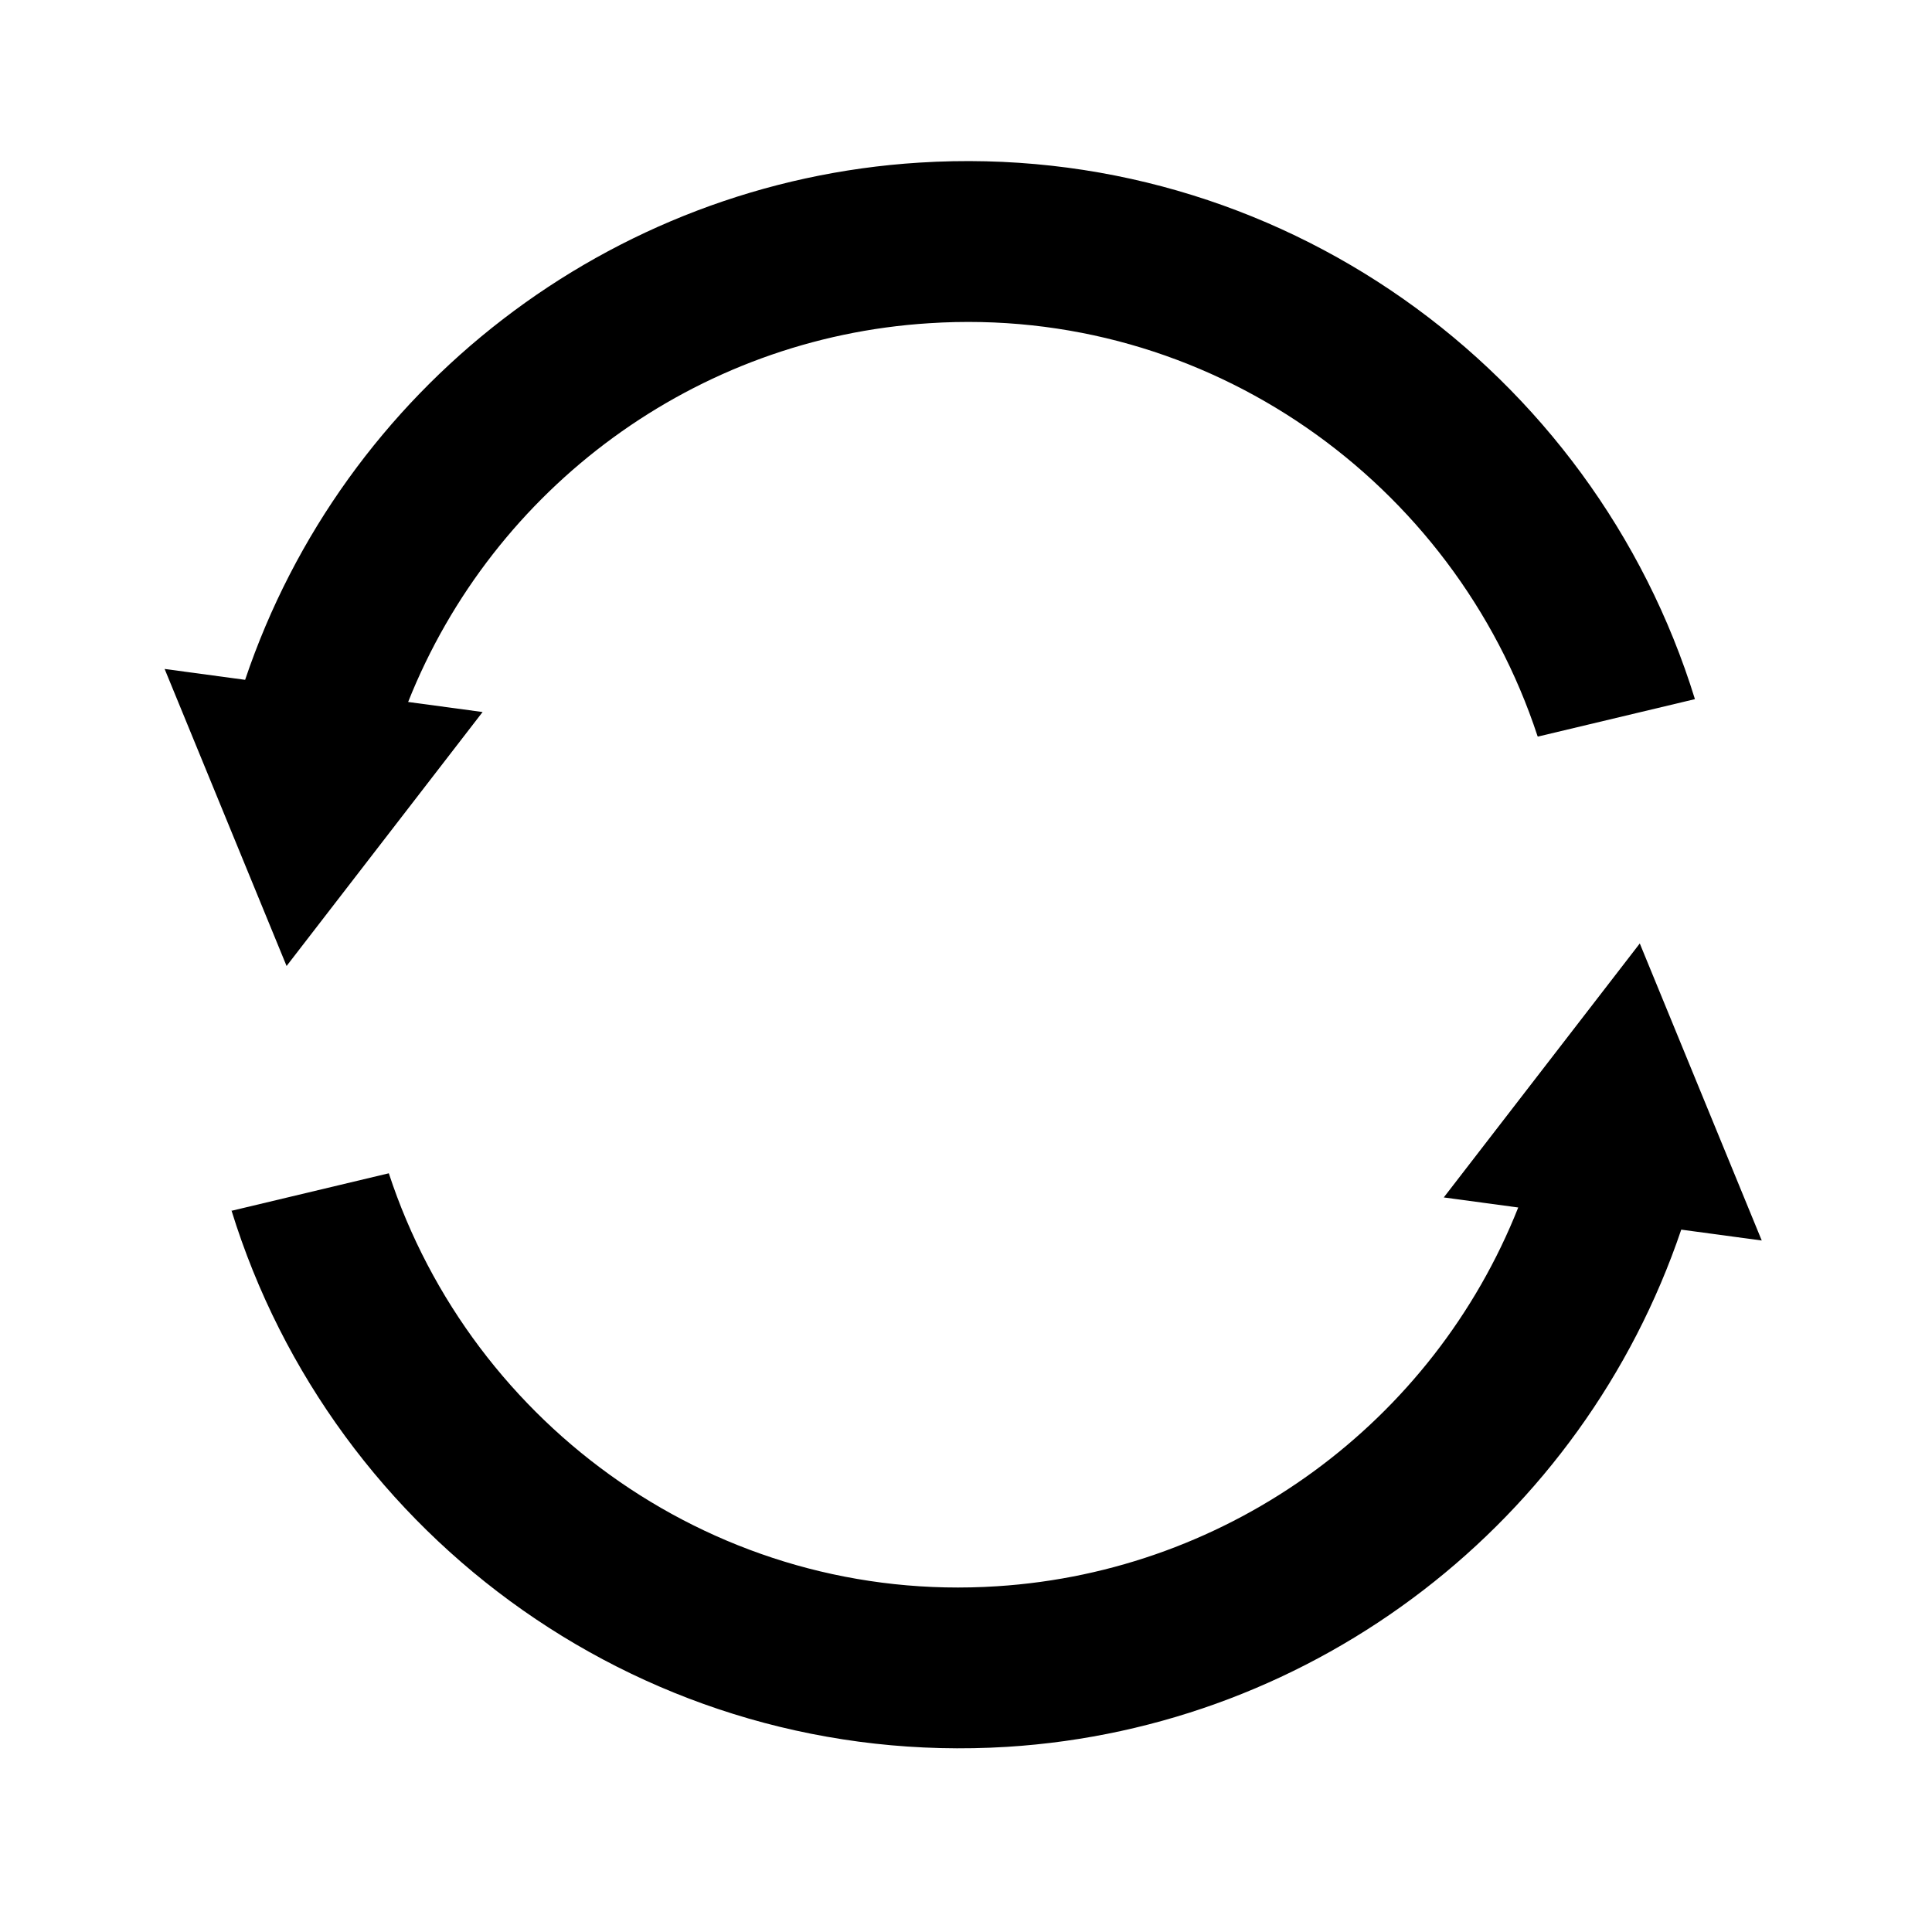 <svg xmlns="http://www.w3.org/2000/svg" viewBox="0 0 48 48">
  <path d="M48 48z M0 0z M38.2,18.29c-2.07-6.31-8.2-10.71-15.11-10.26-5.8.36-10.83,4.08-12.95,9.41l1.85.25-4.87,6.31-3.03-7.38,2,.27c2.44-7.24,9.06-12.37,16.75-12.85,8.91-.56,16.75,5.16,19.27,13.33l-3.9.93ZM5.75,30.07c2.52,8.17,10.36,13.88,19.27,13.33,7.69-.48,14.3-5.61,16.75-12.85l2,.27-3.03-7.38-4.87,6.31,1.85.25c-2.11,5.32-7.14,9.04-12.95,9.41-6.92.45-13.04-3.95-15.11-10.26l-3.9.93Z"/>
</svg>
